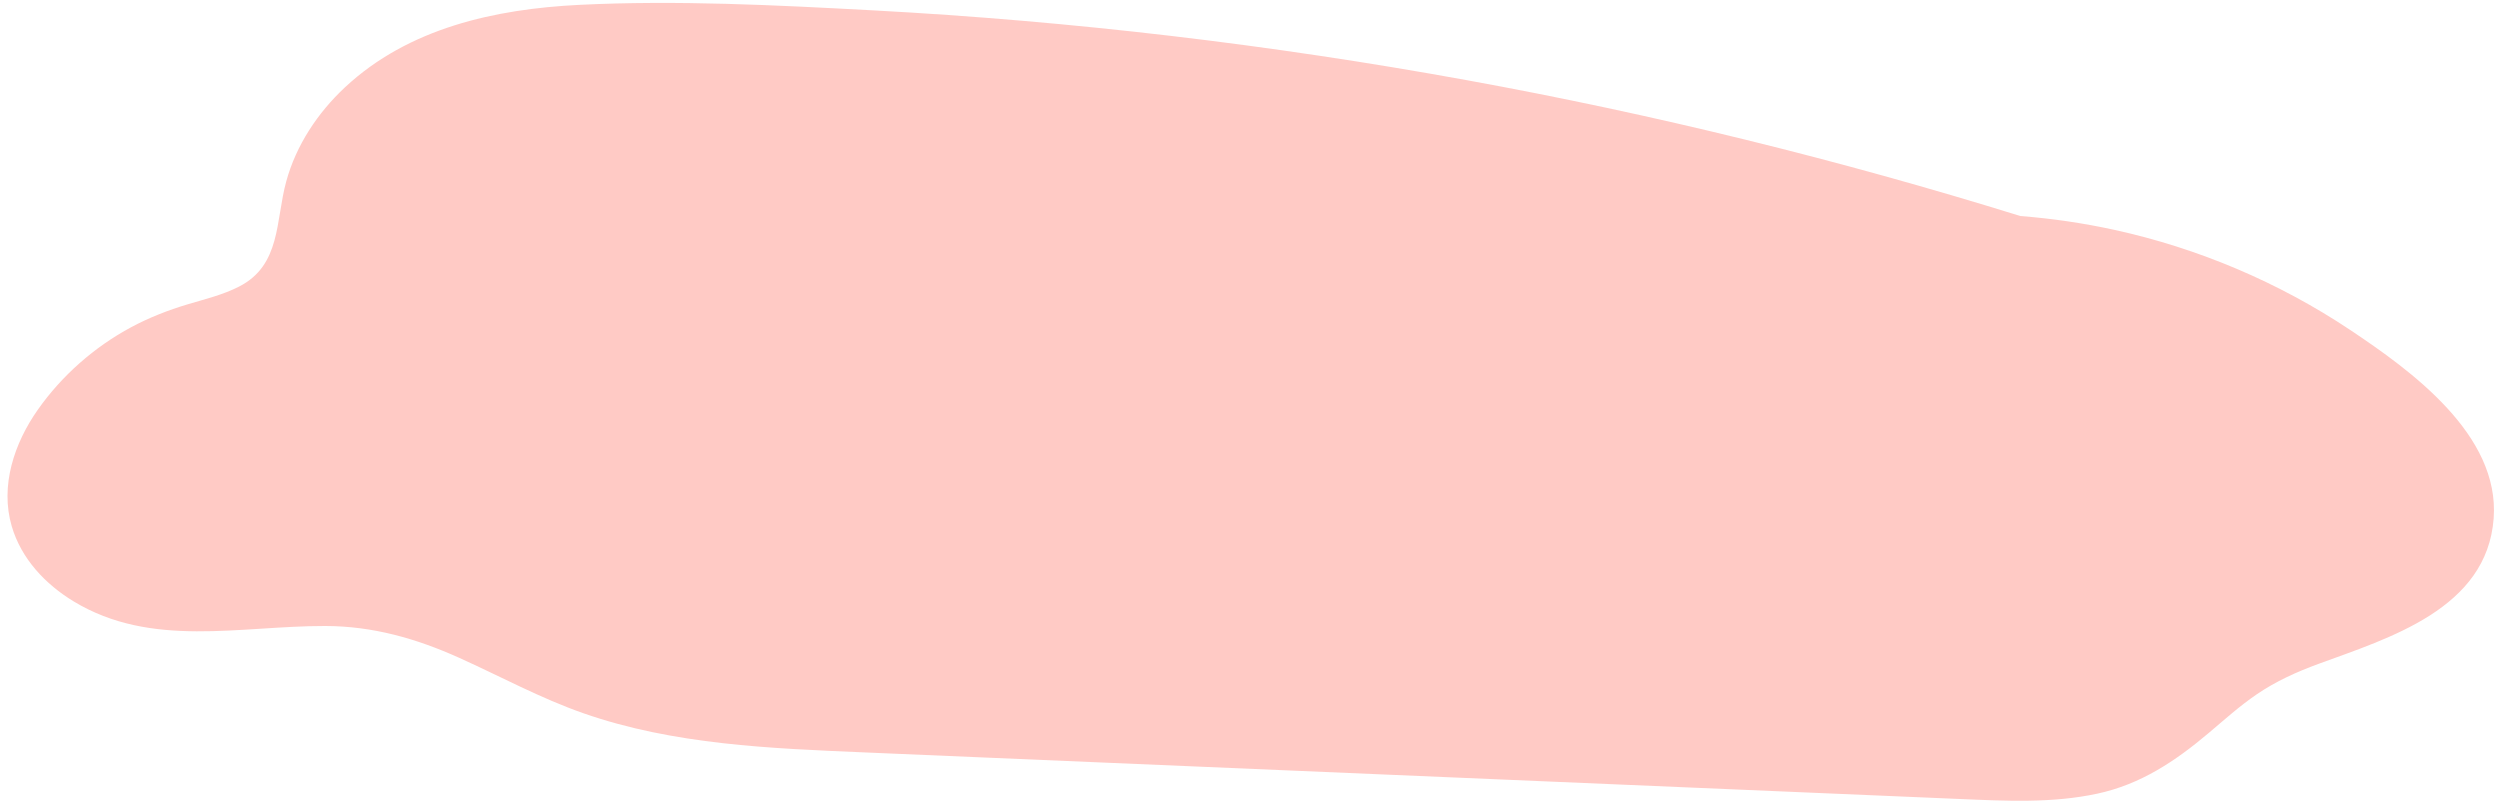 <?xml version="1.0" encoding="UTF-8" standalone="no"?><svg xmlns="http://www.w3.org/2000/svg" xmlns:xlink="http://www.w3.org/1999/xlink" fill="#000000" height="275.7" id="Text" preserveAspectRatio="xMidYMid meet" version="1.1" viewBox="70.8 362.1 857.9 275.7" width="857.9" x="0" xml:space="preserve" y="0" zoomAndPan="magnify"><g id="change1_1"><path d="M877.29,475.33c-24.49-16.34-52.21-28.08-80.97-34.36c-10.62-2.32-21.39-3.89-32.23-4.74 c-62.35-19.35-125.85-34.96-190.08-46.64c-67.25-12.23-135.28-20.25-203.53-23.93c-33.47-1.8-67.42-3.55-100.93-1.89 c-28.96,1.44-58.55,7.95-80.35,28.28c-9.37,8.74-16.79,19.9-20.18,32.33c-3.69,13.53-1.77,28.65-16.13,36.04 c-5.56,2.86-11.76,4.33-17.72,6.12c-6.69,2.01-13.2,4.54-19.36,7.85c-12.64,6.79-23.77,16.57-32.03,28.31 c-8.07,11.46-13.02,26.1-8.95,40c3.26,11.13,11.53,19.9,21.28,25.8c26.69,16.14,57.02,8.37,86.29,8.42 c16.29,0.03,31.25,4.28,46.02,10.94c14.17,6.39,27.87,13.86,42.58,19c30.96,10.82,64.23,12.07,96.68,13.45 c71.58,3.05,143.15,6.09,214.73,9.13c35.95,1.53,71.91,3.06,107.86,4.59c17.64,0.75,35.29,1.5,52.93,2.25 c15.76,0.67,31.76,1.52,47.3-1.82c14.83-3.18,26.72-11.11,38.14-20.74c5.42-4.57,10.7-9.34,16.57-13.34 c6.54-4.47,13.71-7.71,21.13-10.43c24.31-8.92,57.89-18.9,60.19-49.96C928.64,511.29,898.27,489.32,877.29,475.33z" fill="#ffcac5"/></g></svg>